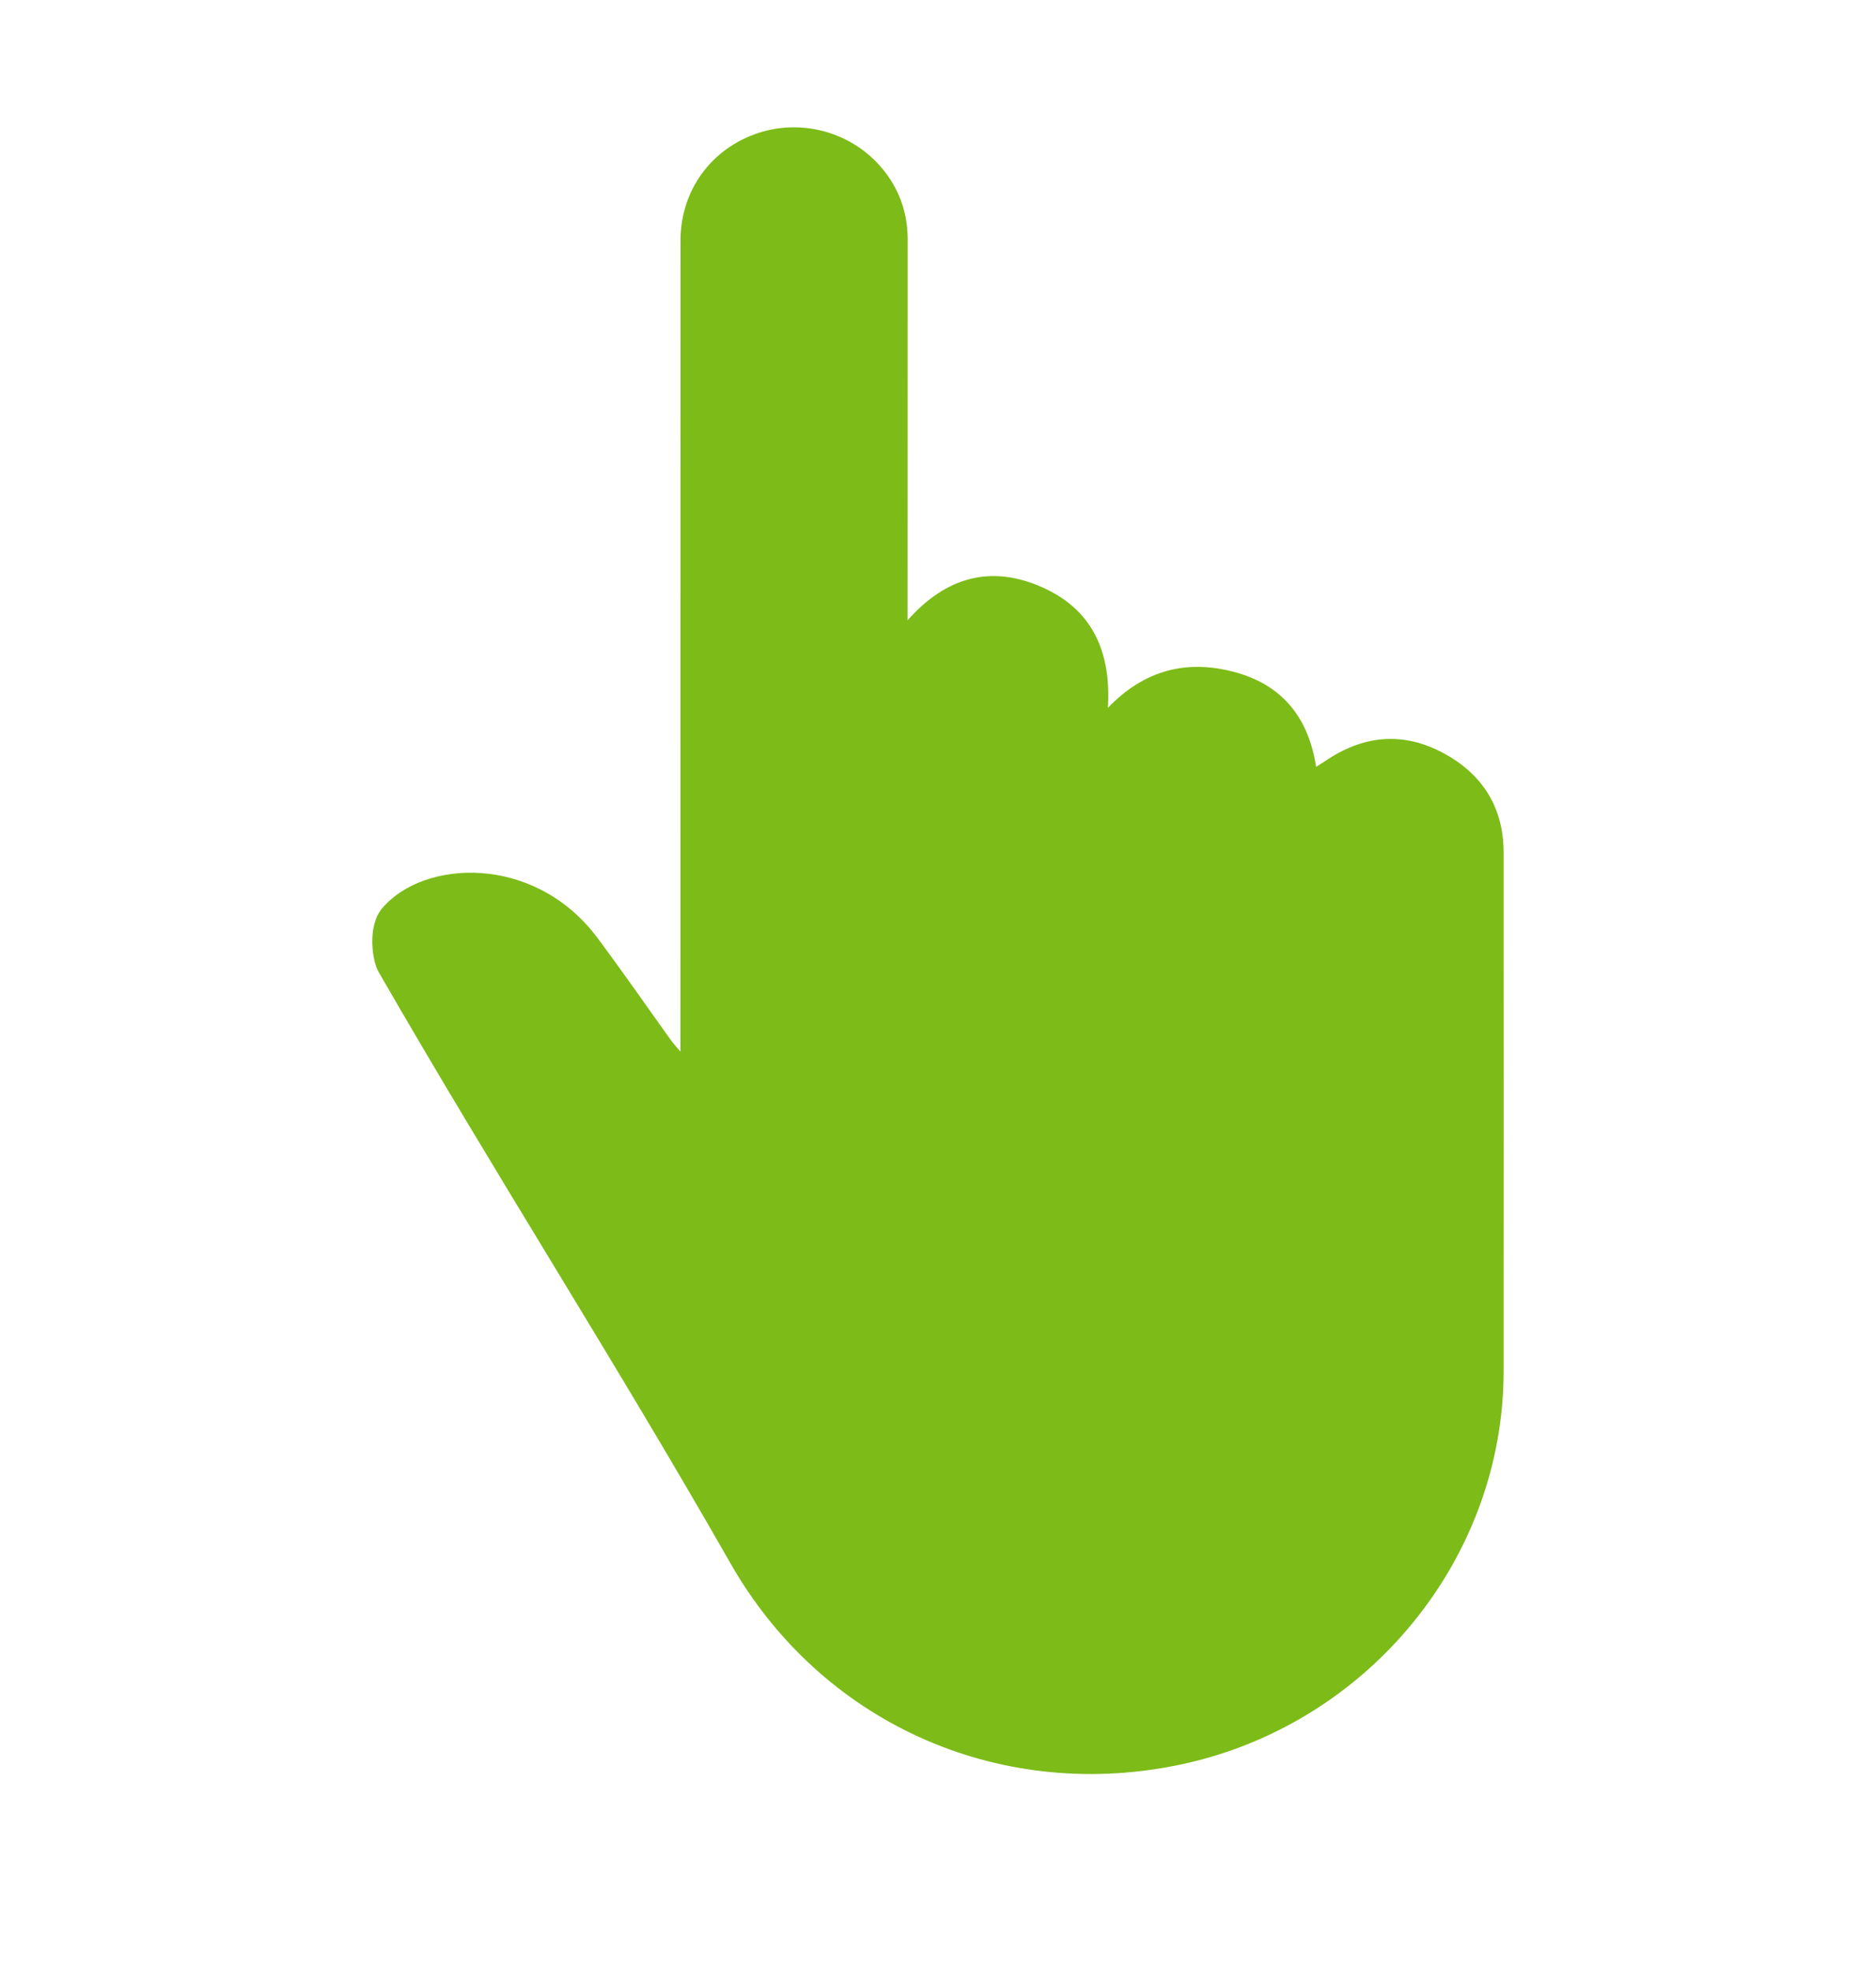 <svg width="20" height="21" viewBox="0 0 20 21" fill="none" xmlns="http://www.w3.org/2000/svg">
<path d="M7.254 11.205C7.254 11.119 7.254 11.069 7.254 11.02C7.254 8.2 7.254 5.381 7.255 2.562C7.255 2.029 7.582 1.581 8.087 1.416C8.58 1.256 9.127 1.426 9.44 1.839C9.601 2.051 9.677 2.29 9.677 2.556C9.676 3.842 9.676 5.129 9.676 6.415C9.676 6.47 9.676 6.526 9.676 6.609C10.085 6.146 10.563 6.017 11.104 6.254C11.639 6.489 11.849 6.935 11.811 7.542C12.203 7.134 12.652 7.029 13.145 7.156C13.656 7.287 13.949 7.632 14.031 8.171C14.081 8.139 14.122 8.112 14.164 8.085C14.562 7.827 14.977 7.801 15.392 8.026C15.809 8.252 16.03 8.608 16.03 9.083C16.031 10.925 16.031 12.766 16.03 14.608C16.03 16.637 14.546 18.416 12.524 18.813C10.609 19.19 8.747 18.337 7.789 16.659C6.529 14.452 5.303 12.554 4.034 10.352C3.969 10.239 3.912 9.867 4.076 9.675C4.519 9.155 5.698 9.097 6.368 9.991C6.639 10.354 6.897 10.726 7.161 11.094C7.182 11.122 7.207 11.148 7.254 11.205Z" fill="#7DBB18"/>
</svg>
